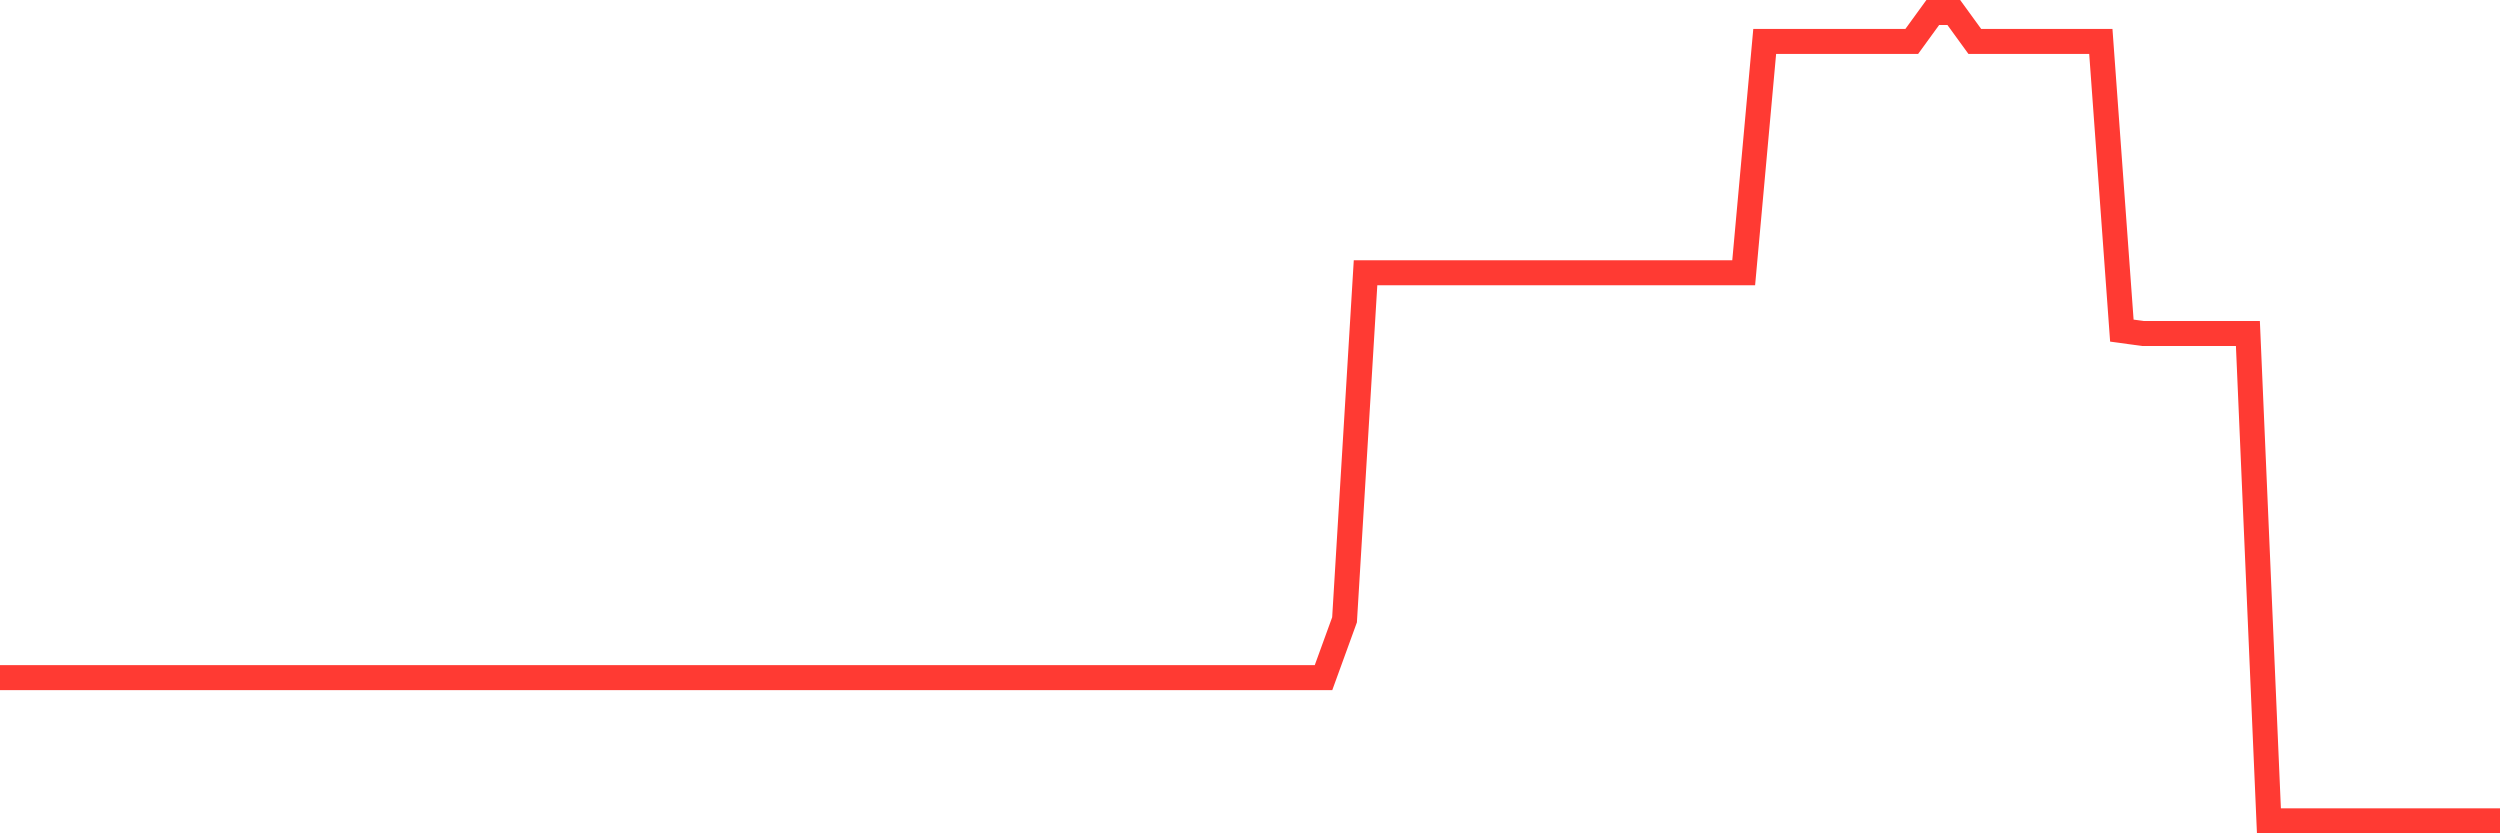 <svg
  xmlns="http://www.w3.org/2000/svg"
  xmlns:xlink="http://www.w3.org/1999/xlink"
  width="120"
  height="40"
  viewBox="0 0 120 40"
  preserveAspectRatio="none"
>
  <polyline
    points="0,32.526 1.008,32.526 2.017,32.526 3.025,32.526 4.034,32.526 5.042,32.526 6.05,32.526 7.059,32.526 8.067,32.526 9.076,32.526 10.084,32.526 11.092,32.526 12.101,32.526 13.109,32.526 14.118,32.526 15.126,32.526 16.134,32.526 17.143,32.526 18.151,32.526 19.16,32.526 20.168,32.526 21.176,32.526 22.185,32.526 23.193,32.526 24.202,32.526 25.21,32.526 26.218,32.526 27.227,32.526 28.235,32.526 29.244,32.526 30.252,32.526 31.261,32.526 32.269,32.526 33.277,32.526 34.286,32.526 35.294,32.526 36.303,32.526 37.311,32.526 38.319,32.526 39.328,32.526 40.336,32.526 41.345,32.526 42.353,32.526 43.361,32.526 44.37,32.526 45.378,32.526 46.387,32.526 47.395,32.526 48.403,32.526 49.412,32.526 50.42,32.526 51.429,32.526 52.437,32.526 53.445,32.526 54.454,32.526 55.462,32.526 56.471,32.526 57.479,32.526 58.487,32.526 59.496,32.526 60.504,32.526 61.513,32.526 62.521,32.526 63.529,32.526 64.538,29.75 65.546,13.093 66.555,13.093 67.563,13.093 68.571,13.093 69.58,13.093 70.588,13.093 71.597,13.093 72.605,13.093 73.613,13.093 74.622,13.093 75.63,13.093 76.639,13.093 77.647,13.093 78.655,13.093 79.664,13.093 80.672,13.093 81.681,13.093 82.689,13.093 83.697,13.093 84.706,1.988 85.714,1.988 86.723,1.988 87.731,1.988 88.739,1.988 89.748,1.988 90.756,1.988 91.765,1.988 92.773,0.6 93.782,0.6 94.79,1.988 95.798,1.988 96.807,1.988 97.815,1.988 98.824,1.988 99.832,1.988 100.84,1.988 101.849,15.869 102.857,16.008 103.866,16.008 104.874,16.008 105.882,16.008 106.891,16.008 107.899,16.008 108.908,39.4 109.916,39.4 110.924,39.4 111.933,39.4 112.941,39.4 113.95,39.4 114.958,39.4 115.966,39.4 116.975,39.4 117.983,39.4 118.992,39.4 120,39.4"
    fill="none"
    stroke="#ff3a33"
    stroke-width="1.2"
  >
  </polyline>
</svg>